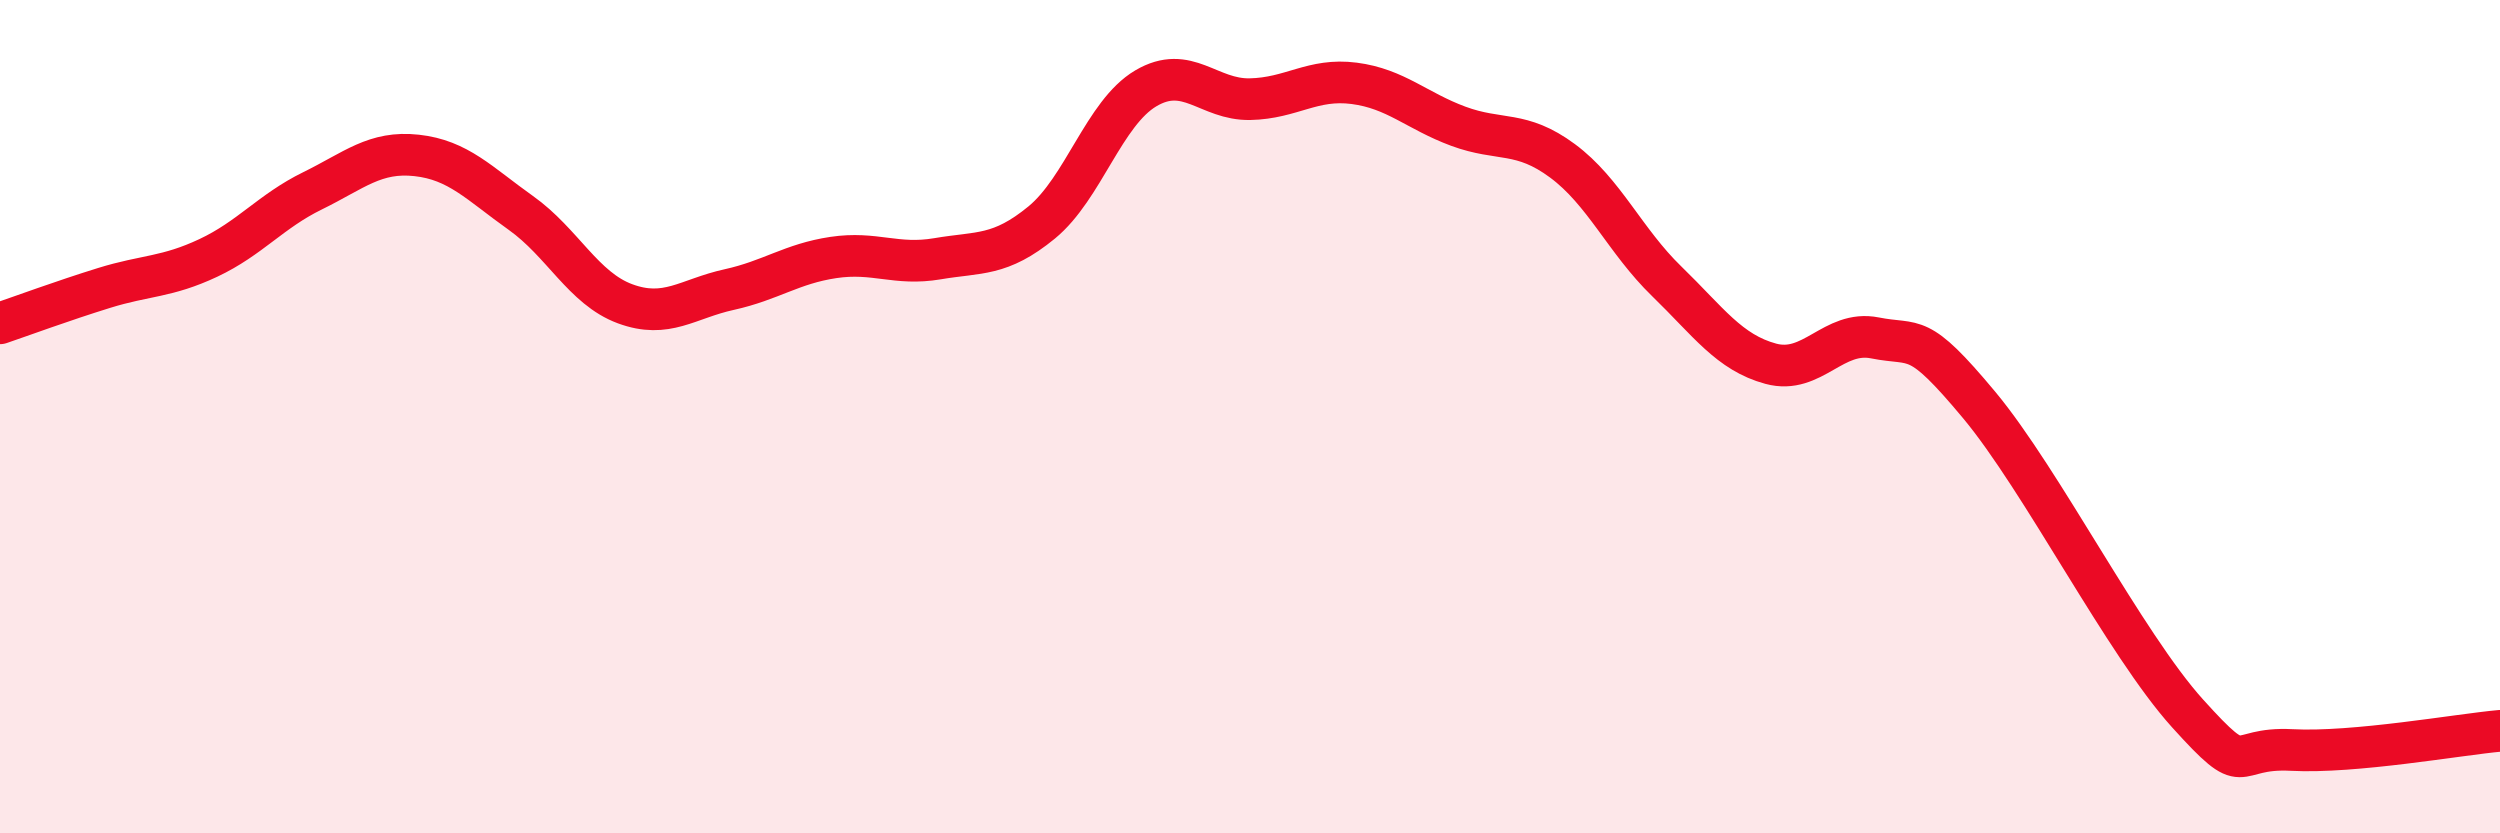 
    <svg width="60" height="20" viewBox="0 0 60 20" xmlns="http://www.w3.org/2000/svg">
      <path
        d="M 0,7.76 C 0.5,7.59 1.5,7.22 2.5,6.91 C 3.5,6.6 4,6.66 5,6.19 C 6,5.72 6.5,5.07 7.5,4.58 C 8.5,4.09 9,3.62 10,3.73 C 11,3.84 11.5,4.4 12.5,5.11 C 13.5,5.82 14,6.92 15,7.29 C 16,7.66 16.5,7.17 17.5,6.95 C 18.5,6.73 19,6.33 20,6.18 C 21,6.03 21.5,6.38 22.5,6.21 C 23.5,6.04 24,6.16 25,5.34 C 26,4.52 26.5,2.71 27.5,2.12 C 28.5,1.53 29,2.4 30,2.38 C 31,2.36 31.5,1.87 32.5,2 C 33.5,2.13 34,2.66 35,3.03 C 36,3.4 36.5,3.12 37.5,3.86 C 38.5,4.6 39,5.78 40,6.75 C 41,7.72 41.5,8.46 42.5,8.73 C 43.5,9 44,7.91 45,8.11 C 46,8.31 46,7.92 47.5,9.72 C 49,11.52 51,15.46 52.5,17.12 C 54,18.78 53.5,17.92 55,18 C 56.5,18.08 59,17.63 60,17.54L60 20L0 20Z"
        fill="#EB0A25"
        opacity="0.1"
        stroke-linecap="round"
        stroke-linejoin="round"
      />
      <path
        d="M 0,7.76 C 0.5,7.59 1.5,7.22 2.5,6.91 C 3.5,6.6 4,6.66 5,6.19 C 6,5.72 6.5,5.07 7.5,4.58 C 8.5,4.09 9,3.62 10,3.73 C 11,3.84 11.5,4.4 12.5,5.11 C 13.5,5.82 14,6.92 15,7.29 C 16,7.66 16.5,7.17 17.5,6.95 C 18.5,6.73 19,6.33 20,6.18 C 21,6.03 21.5,6.38 22.5,6.21 C 23.5,6.04 24,6.16 25,5.34 C 26,4.52 26.5,2.71 27.5,2.12 C 28.5,1.53 29,2.4 30,2.38 C 31,2.36 31.5,1.87 32.5,2 C 33.5,2.13 34,2.66 35,3.03 C 36,3.4 36.5,3.12 37.5,3.86 C 38.5,4.6 39,5.78 40,6.75 C 41,7.72 41.5,8.46 42.5,8.73 C 43.5,9 44,7.91 45,8.11 C 46,8.31 46,7.92 47.5,9.72 C 49,11.52 51,15.46 52.5,17.12 C 54,18.78 53.5,17.92 55,18 C 56.5,18.08 59,17.63 60,17.54"
        stroke="#EB0A25"
        stroke-width="1"
        fill="none"
        stroke-linecap="round"
        stroke-linejoin="round"
      />
    </svg>
  